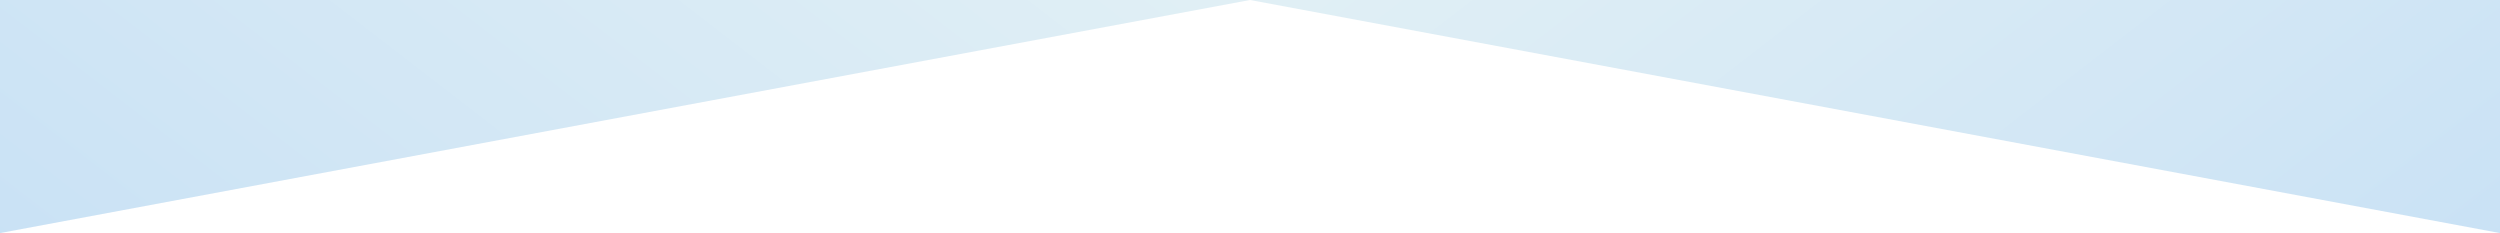 <?xml version="1.0" encoding="utf-8"?>
<!-- Generator: Adobe Illustrator 24.3.2, SVG Export Plug-In . SVG Version: 6.00 Build 0)  -->
<svg version="1.1" id="レイヤー_1" xmlns="http://www.w3.org/2000/svg" xmlns:xlink="http://www.w3.org/1999/xlink" x="0px"
	 y="0px" viewBox="0 0 1500 139.84" style="enable-background:new 0 0 1500 139.84;" xml:space="preserve">
<style type="text/css">
	.st0{filter:url(#Adobe_OpacityMaskFilter);}
	.st1{filter:url(#Adobe_OpacityMaskFilter_1_);}
	.st2{mask:url(#SVGID_1_);fill:url(#SVGID_2_);}
	.st3{fill:url(#SVGID_3_);}
	.st4{filter:url(#Adobe_OpacityMaskFilter_2_);}
	.st5{filter:url(#Adobe_OpacityMaskFilter_3_);}
	.st6{mask:url(#SVGID_4_);fill:url(#SVGID_5_);}
	.st7{fill:url(#SVGID_6_);}
</style>
<g>
	<defs>
		<filter id="Adobe_OpacityMaskFilter" filterUnits="userSpaceOnUse" x="0" y="0" width="750" height="139.84">
			<feFlood  style="flood-color:white;flood-opacity:1" result="back"/>
			<feBlend  in="SourceGraphic" in2="back" mode="normal"/>
		</filter>
	</defs>
	<mask maskUnits="userSpaceOnUse" x="0" y="0" width="750" height="139.84" id="SVGID_1_">
		<g class="st0">
			<defs>
				<filter id="Adobe_OpacityMaskFilter_1_" filterUnits="userSpaceOnUse" x="0" y="0" width="750" height="139.84">
					<feFlood  style="flood-color:white;flood-opacity:1" result="back"/>
					<feBlend  in="SourceGraphic" in2="back" mode="normal"/>
				</filter>
			</defs>
			<mask maskUnits="userSpaceOnUse" x="0" y="0" width="750" height="139.84" id="SVGID_1_">
				<g class="st1">
				</g>
			</mask>
			<linearGradient id="SVGID_2_" gradientUnits="userSpaceOnUse" x1="123.054" y1="326.821" x2="660.832" y2="-370.777">
				<stop  offset="0" style="stop-color:#FFFFFF"/>
				<stop  offset="0.216" style="stop-color:#C2C2C2"/>
				<stop  offset="0.604" style="stop-color:#5B5B5B"/>
				<stop  offset="0.873" style="stop-color:#191919"/>
				<stop  offset="0.999" style="stop-color:#000000"/>
			</linearGradient>
			<polygon class="st2" points="0,139.84 0,0 750,0 			"/>
		</g>
	</mask>
	<linearGradient id="SVGID_3_" gradientUnits="userSpaceOnUse" x1="123.054" y1="326.821" x2="660.832" y2="-370.777">
		<stop  offset="0" style="stop-color:#C6E0F5"/>
		<stop  offset="0.273" style="stop-color:#D1E6F5"/>
		<stop  offset="0.999" style="stop-color:#EAF5F5"/>
	</linearGradient>
	<polygon class="st3" points="0,139.84 0,0 750,0 	"/>
	<defs>
		<filter id="Adobe_OpacityMaskFilter_2_" filterUnits="userSpaceOnUse" x="750" y="0" width="750" height="139.84">
			<feFlood  style="flood-color:white;flood-opacity:1" result="back"/>
			<feBlend  in="SourceGraphic" in2="back" mode="normal"/>
		</filter>
	</defs>
	<mask maskUnits="userSpaceOnUse" x="750" y="0" width="750" height="139.84" id="SVGID_4_">
		<g class="st4">
			<defs>
				<filter id="Adobe_OpacityMaskFilter_3_" filterUnits="userSpaceOnUse" x="750" y="0" width="750" height="139.84">
					<feFlood  style="flood-color:white;flood-opacity:1" result="back"/>
					<feBlend  in="SourceGraphic" in2="back" mode="normal"/>
				</filter>
			</defs>
			<mask maskUnits="userSpaceOnUse" x="750" y="0" width="750" height="139.84" id="SVGID_4_">
				<g class="st5">
				</g>
			</mask>
			
				<linearGradient id="SVGID_5_" gradientUnits="userSpaceOnUse" x1="14894.997" y1="326.821" x2="15432.775" y2="-370.777" gradientTransform="matrix(-1 0 0 1 16271.943 0)">
				<stop  offset="0" style="stop-color:#FFFFFF"/>
				<stop  offset="0.216" style="stop-color:#C2C2C2"/>
				<stop  offset="0.604" style="stop-color:#5B5B5B"/>
				<stop  offset="0.873" style="stop-color:#191919"/>
				<stop  offset="0.999" style="stop-color:#000000"/>
			</linearGradient>
			<polygon class="st6" points="1500,139.84 1500,0 750,0 			"/>
		</g>
	</mask>
	
		<linearGradient id="SVGID_6_" gradientUnits="userSpaceOnUse" x1="14894.997" y1="326.821" x2="15432.775" y2="-370.777" gradientTransform="matrix(-1 0 0 1 16271.943 0)">
		<stop  offset="0" style="stop-color:#C6E0F5"/>
		<stop  offset="0.273" style="stop-color:#D1E6F5"/>
		<stop  offset="0.999" style="stop-color:#EAF5F5"/>
	</linearGradient>
	<polygon class="st7" points="1500,139.84 1500,0 750,0 	"/>
</g>
</svg>
